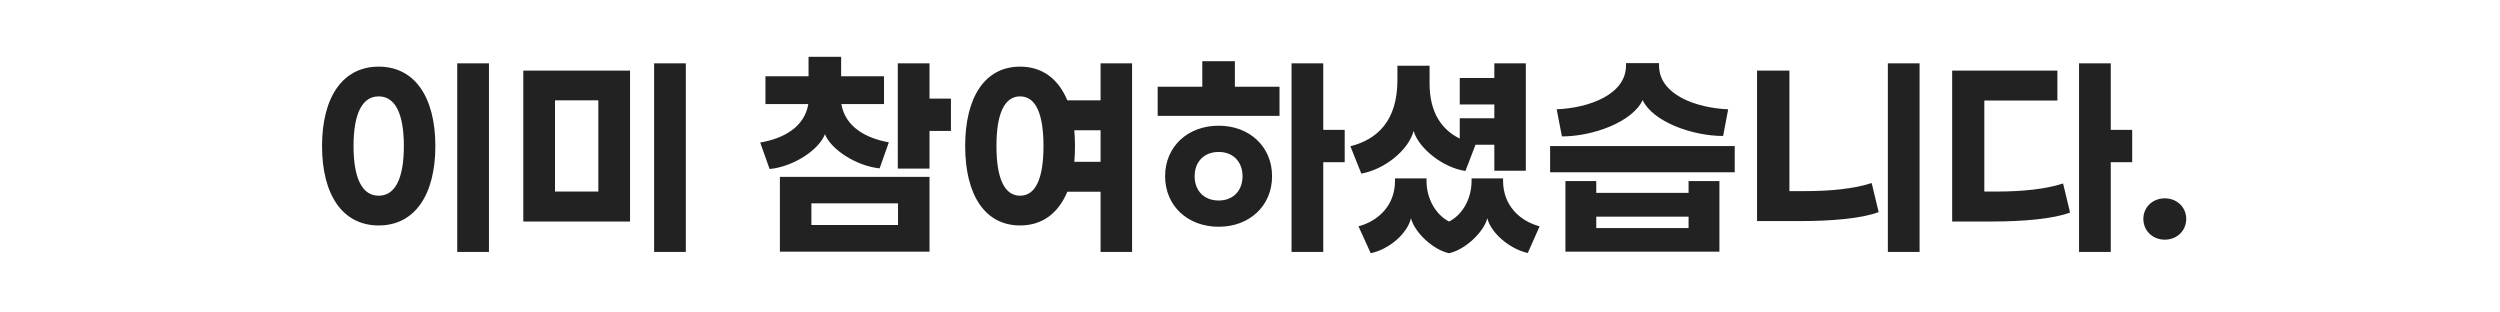 <svg xmlns="http://www.w3.org/2000/svg" width="480" height="60" viewBox="0 0 480 60">
    <g fill="none" fill-rule="evenodd">
        <g fill="#222" fill-rule="nonzero">
            <g>
                <g>
                    <path d="M93.878 48.368V12.164h-6.09v36.204h6.09zM72.71 43.286c6.93 0 10.878-5.88 10.878-15.246S79.64 12.794 72.71 12.794s-10.878 5.88-10.878 15.246S65.78 43.286 72.71 43.286zm0-5.712c-3.15 0-4.83-3.276-4.83-9.534 0-6.258 1.68-9.534 4.83-9.534 3.15 0 4.83 3.276 4.83 9.534 0 6.258-1.68 9.534-4.83 9.534zm58.968 10.794V12.164h-6.09v36.204h6.09zm-10.71-5.838V13.55h-20.496v28.98h20.496zm-6.09-5.754h-8.316V19.262h8.316v17.514zm32.886-4.326c4.452-.42 9.408-3.57 10.626-6.678 1.218 3.024 6.174 6.132 10.5 6.552l1.764-4.998c-4.452-.798-8.358-2.982-9.114-7.35h8.19v-5.334h-8.232v-3.738h-6.258v3.738h-8.274v5.334h8.232c-.756 4.41-4.662 6.594-9.24 7.392l1.806 5.082zm30.702-.084v-7.224h4.116v-6.216h-4.116v-6.762h-6.09v20.202h6.09zm0 15.96V33.962h-28.728v14.364h28.728zm-6.048-5.124h-16.632v-4.158h16.632v4.158zm44.94 5.166V12.164h-6.048v7.098h-6.384c-1.722-4.116-4.788-6.468-9.072-6.468-6.762 0-10.542 5.88-10.542 15.246s3.78 15.246 10.542 15.246c4.284 0 7.35-2.352 9.072-6.468h6.384v11.55h6.048zm-21.504-10.794c-2.982 0-4.536-3.276-4.536-9.534 0-6.258 1.554-9.534 4.536-9.534 2.982 0 4.494 3.276 4.494 9.534 0 6.258-1.512 9.534-4.494 9.534zm15.456-6.51h-5.04c.084-.966.126-1.974.126-3.024s-.042-2.058-.126-3.024h5.04v6.048zm34.356-8.82v-5.586h-8.568v-4.914h-6.258v4.914h-8.568v5.586h23.394zm8.4 26.124v-17.22h4.116v-6.216h-4.116V12.164h-6.09v36.204h6.09zm-20.076-4.83c5.88 0 10.248-3.99 10.248-9.702s-4.368-9.702-10.248-9.702c-5.922 0-10.29 3.99-10.29 9.702s4.368 9.702 10.29 9.702zm0-5.04c-2.814 0-4.62-1.89-4.62-4.662 0-2.772 1.806-4.662 4.62-4.662 2.772 0 4.578 1.89 4.578 4.662 0 2.772-1.806 4.662-4.578 4.662zm27.384-5.166c4.452-.798 9.072-4.494 10.038-8.19 1.008 3.402 5.67 7.056 9.954 7.686l1.932-5.04h3.612v4.998h6.048V12.164h-6.048v2.814h-6.636v5.082h6.636v2.646h-6.636v3.906c-3.402-1.68-5.796-4.914-5.796-10.584v-3.402h-6.174v2.73c0 7.896-3.906 11.424-9.03 12.726l2.1 5.25zm16.842 15.288c3.108-.672 6.678-4.074 7.35-6.72.672 2.772 4.2 5.88 7.77 6.678l2.268-5.124c-3.78-1.008-7.014-3.99-7.014-8.736v-.462h-6.048v.462c0 3.654-1.932 6.636-4.326 7.812-2.352-1.176-4.326-4.158-4.326-7.812v-.462h-6.048v.462c0 4.746-3.234 7.728-7.014 8.736l2.352 5.166c3.57-.756 7.056-3.822 7.728-6.72.672 2.688 4.2 6.048 7.308 6.72zm21.672-22.428c5.88 0 13.524-2.73 15.498-6.972 1.974 4.158 9.534 6.888 15.456 6.888l.966-5.124c-6.174-.252-13.272-2.814-13.272-8.4v-.462h-6.342v.462c0 5.586-7.14 8.148-13.314 8.4l1.008 5.208zm33.18 6.888v-5.04H297.62v5.04h35.448zm-2.94 15.246V34.76h-5.922v2.268h-17.724V34.76h-5.922v13.566h29.568zm-5.922-4.536h-17.724v-2.184h17.724v2.184zm44.352 4.578V12.164h-6.09v36.204h6.09zm-22.932-5.922c6.132 0 11.844-.504 15.078-1.722l-1.344-5.586c-3.234 1.092-7.938 1.554-12.684 1.554h-3.108V13.55h-6.216v28.896h8.274zm59.64 5.922v-17.22h4.116v-6.216h-4.116V12.164h-6.09v36.204h6.09zm-22.89-5.838c6.132 0 11.844-.504 15.078-1.722l-1.344-5.586c-3.234 1.092-7.938 1.554-12.684 1.554h-2.436V19.304h14.028V13.55h-20.202v28.98h7.56zm33.264 3.486c2.352 0 4.116-1.722 4.116-3.99 0-2.226-1.764-3.948-4.116-3.948-2.352 0-4.116 1.722-4.116 3.948 0 2.268 1.764 3.99 4.116 3.99z" transform="translate(-135 -2302) translate(45 2222) translate(90 80)"/>
                </g>
            </g>
        </g>
    </g>
</svg>
